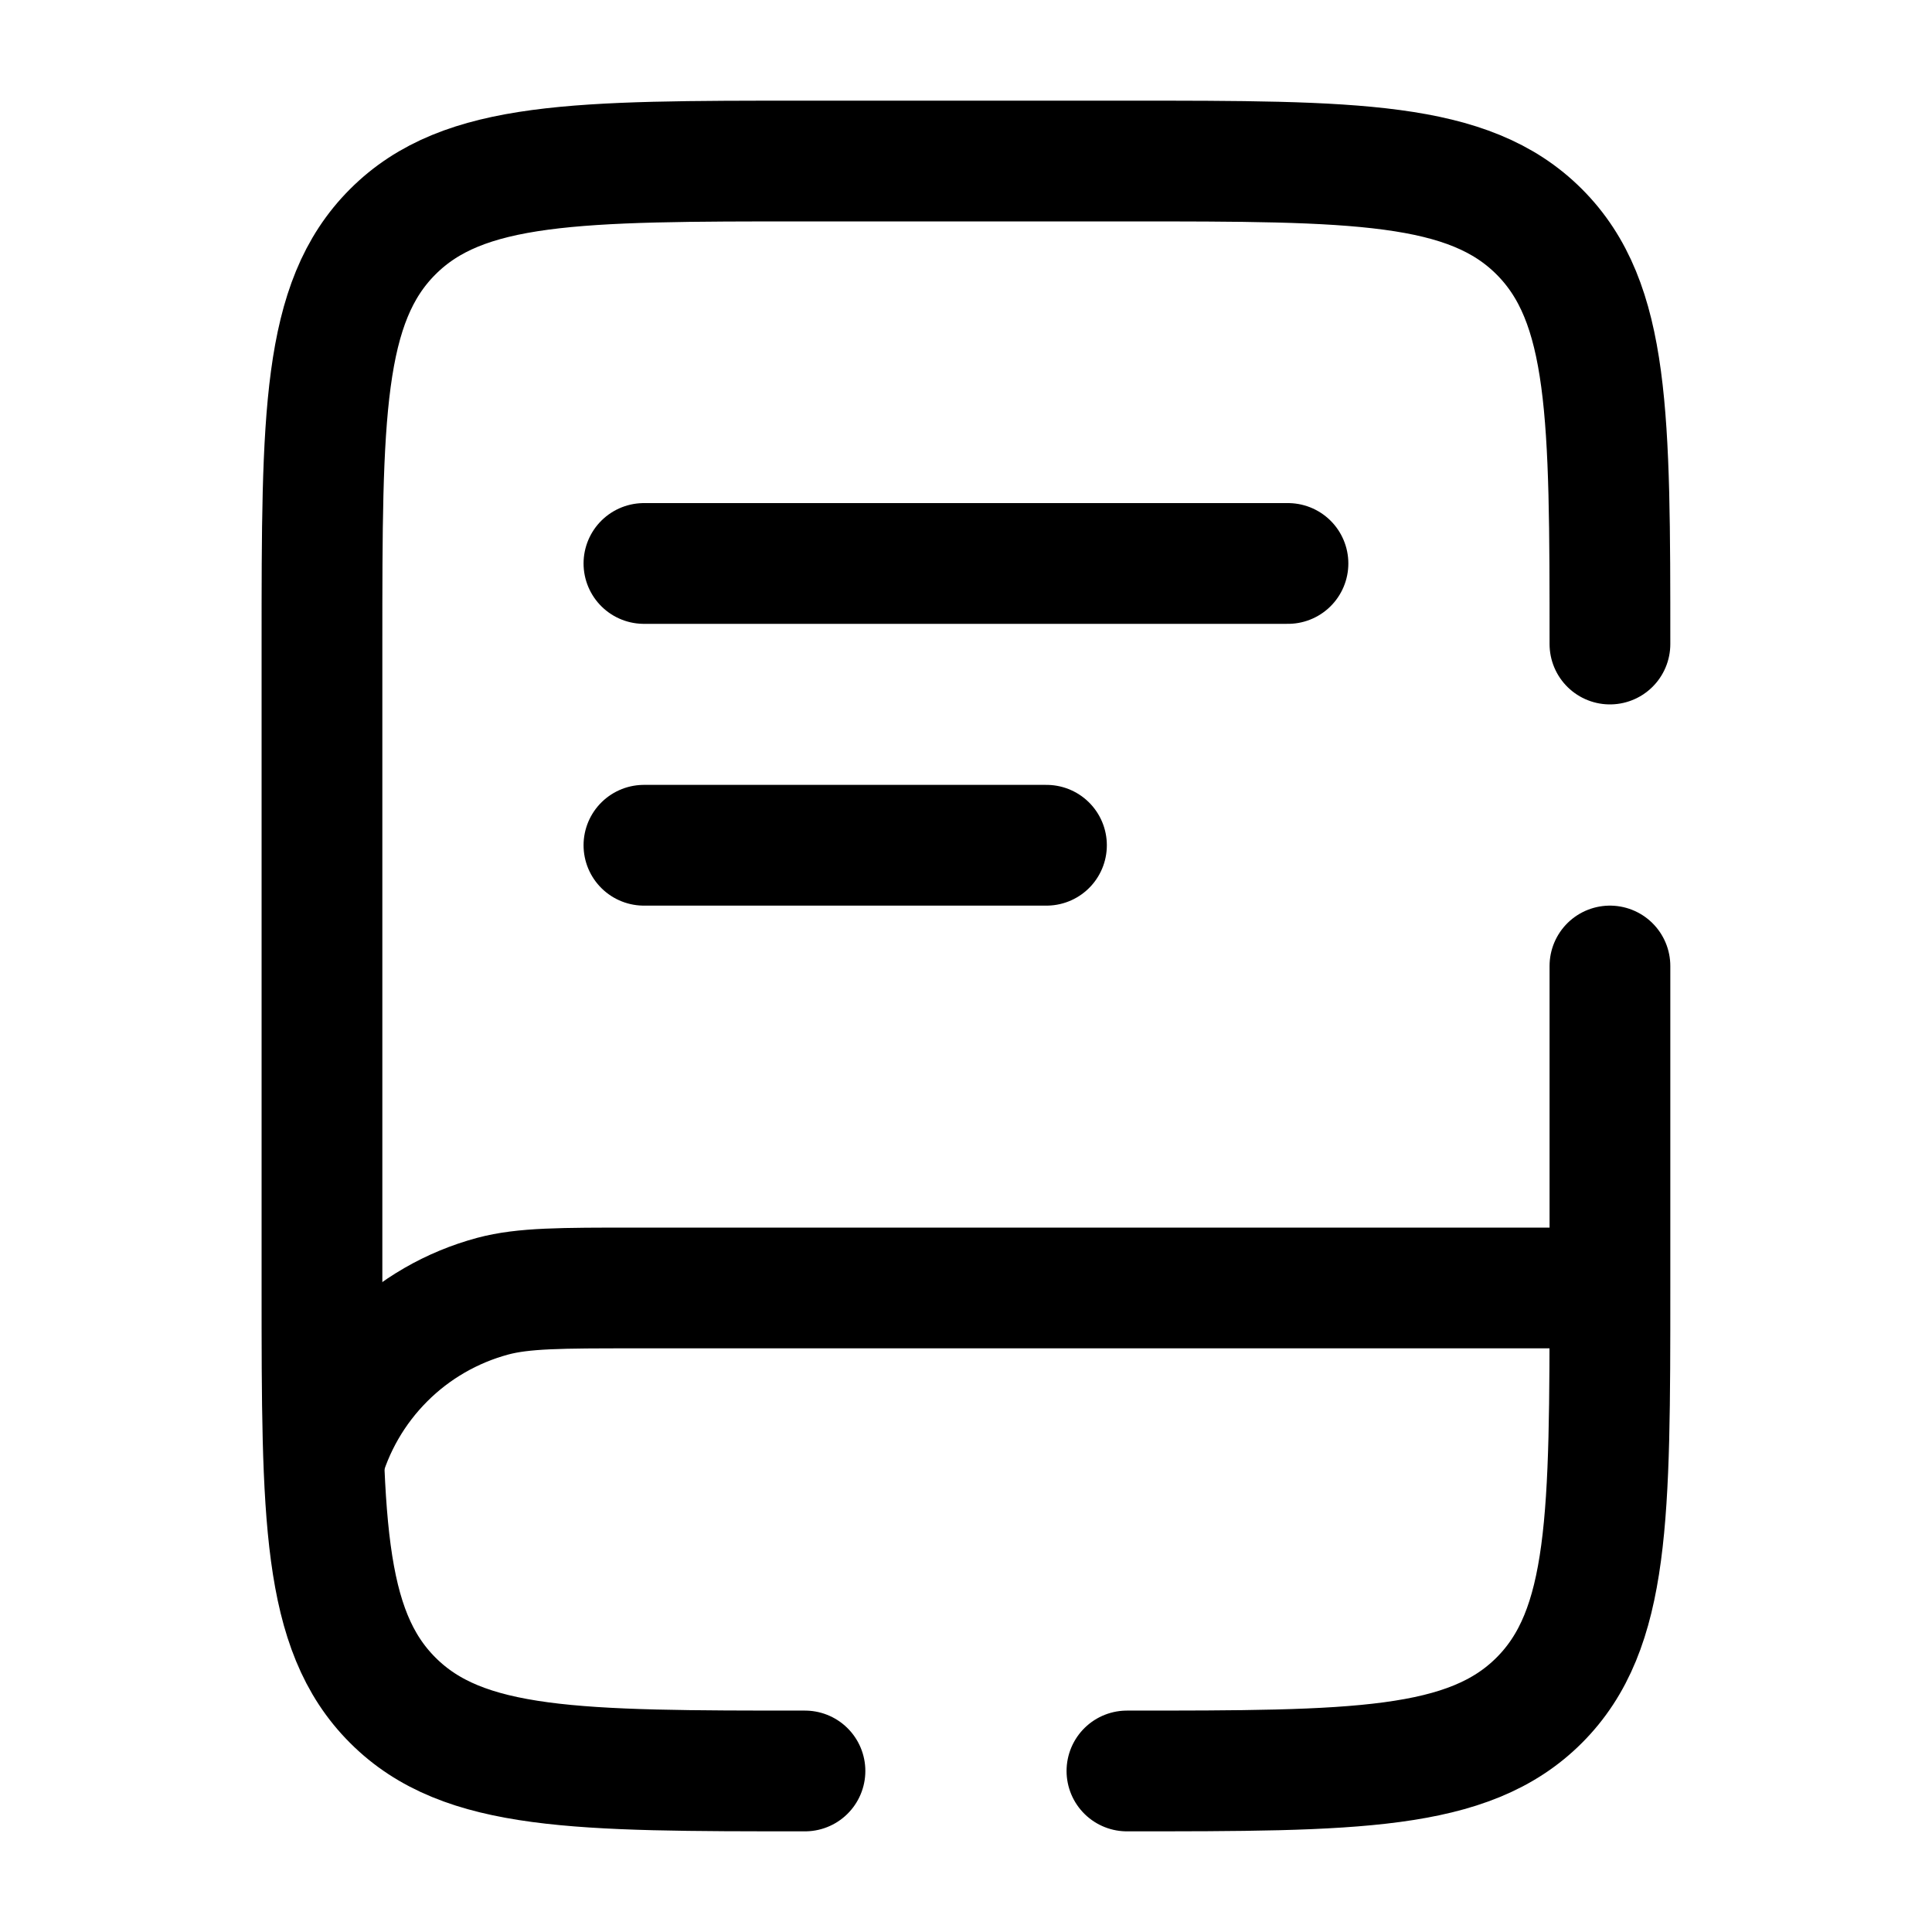 <svg width="20" height="20" viewBox="0 0 20 20" fill="none" xmlns="http://www.w3.org/2000/svg">
<path d="M16.581 13.333H6.581C5.806 13.333 5.419 13.333 5.101 13.418C4.677 13.532 4.29 13.755 3.98 14.066C3.67 14.376 3.446 14.763 3.333 15.187" stroke="black" stroke-width="1.25"/>
<path d="M6.666 5.833H13.333M6.666 8.75H10.833M8.333 18.333C5.976 18.333 4.797 18.333 4.066 17.601C3.333 16.869 3.333 15.69 3.333 13.333V6.667C3.333 4.31 3.333 3.131 4.066 2.399C4.797 1.667 5.976 1.667 8.333 1.667H11.666C14.023 1.667 15.202 1.667 15.934 2.399C16.666 3.131 16.666 4.31 16.666 6.667M11.666 18.333C14.023 18.333 15.202 18.333 15.934 17.601C16.666 16.869 16.666 15.69 16.666 13.333V10" stroke="black" stroke-width="1.25" stroke-linecap="round"/>
</svg>
